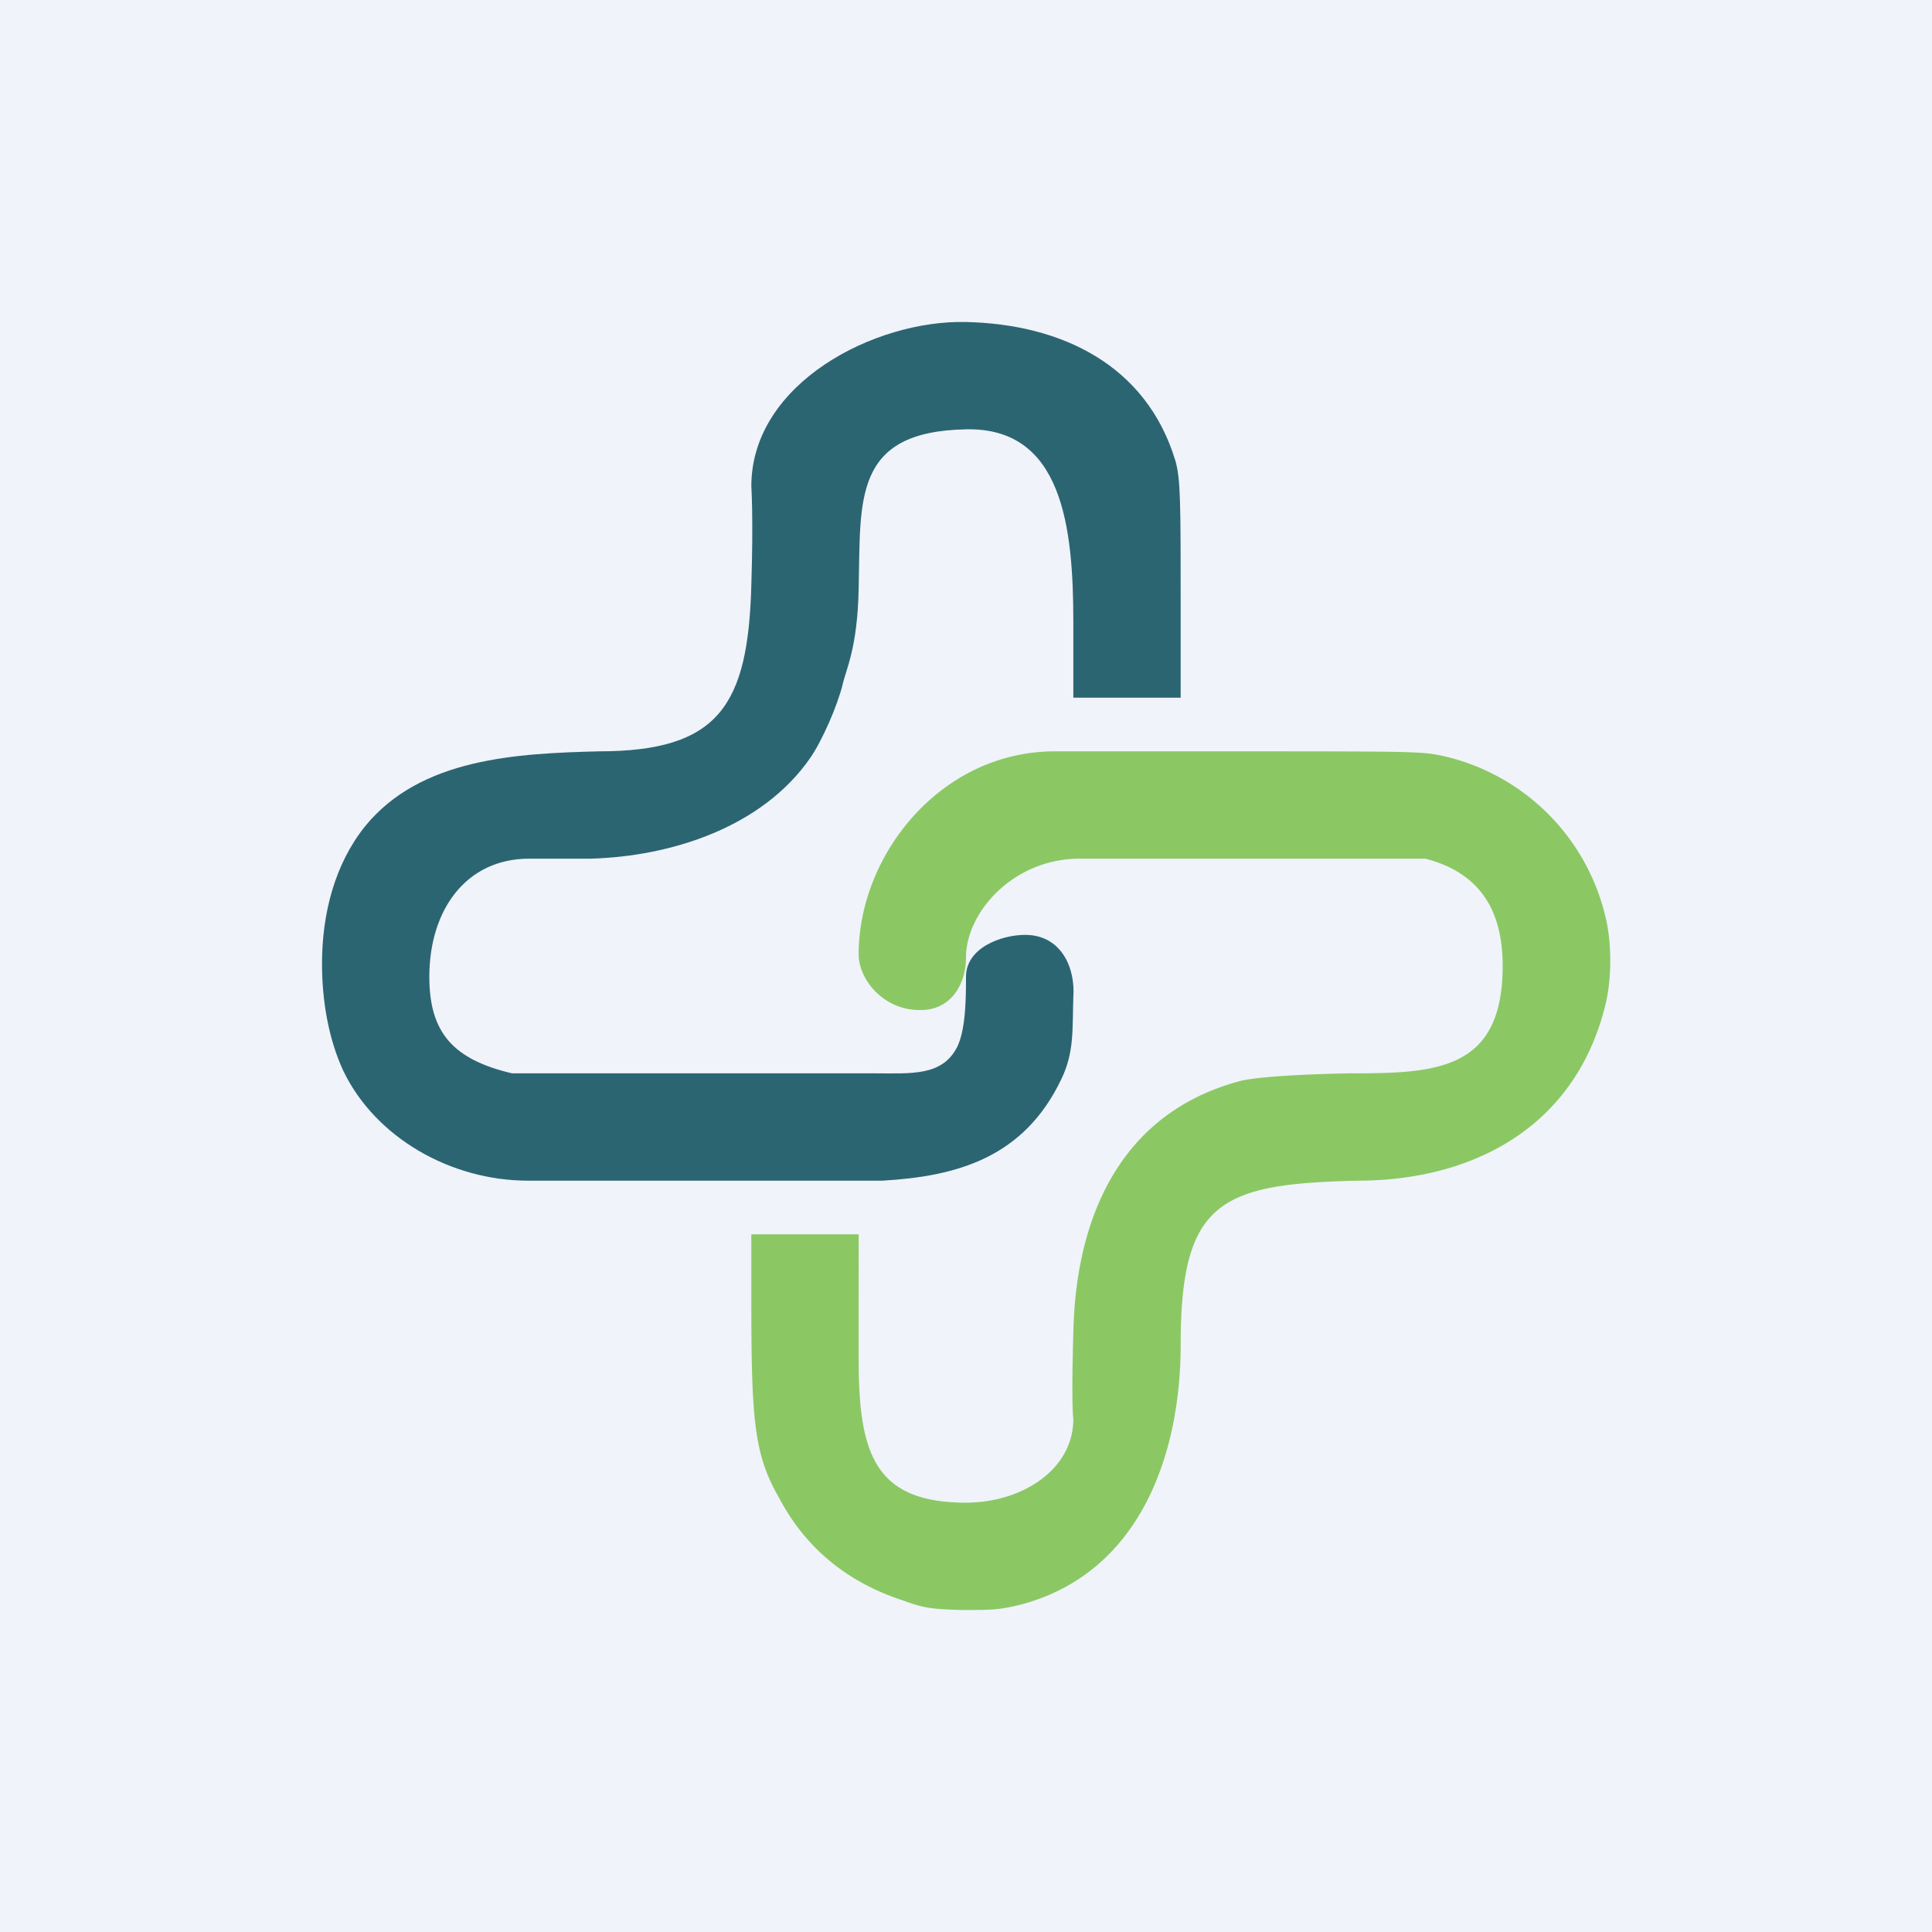 <!-- by TradingView --><svg width="18" height="18" viewBox="0 0 18 18" xmlns="http://www.w3.org/2000/svg"><path fill="#F0F3FA" d="M0 0h18v18H0z"/><path d="M7 4.53s.02.3 0 .92C6.97 6.57 6.7 7 5.58 7c-.76.02-1.66.06-2.18.7-.28.35-.4.81-.4 1.28 0 .34.06.7.2 1 .3.62 1 1.02 1.72 1.02h3.3c.69-.04 1.32-.21 1.67-.95.12-.25.1-.46.11-.76.02-.27-.11-.58-.45-.58-.22 0-.55.12-.55.39 0 .18 0 .48-.08.65-.14.28-.43.25-.78.25H4.77C4.22 9.87 4 9.62 4 9.1c0-.62.34-1.1.93-1.1h.57c.75-.02 1.6-.29 2.05-.94.11-.16.25-.48.3-.68.03-.14.14-.34.15-.9.02-.82-.06-1.46 1-1.48.9-.02 1 .91 1 1.8v.7h1v-.84c0-.97 0-1.2-.05-1.37C10.68 3.4 9.89 3.02 9 3c-.85-.02-2 .57-2 1.53Z" fill="#2C6572"/><path d="M9.83 7C8.76 7 8 7.97 8 8.89c0 .25.25.53.58.52.28 0 .42-.24.42-.49C9 8.5 9.44 8 10.06 8h3.22c.54.14.72.52.72 1 0 .98-.63 1-1.42 1-.55.01-.9.04-1.02.07-1.14.3-1.54 1.3-1.56 2.35-.02.68 0 .8 0 .8 0 .48-.49.78-1 .78-.86 0-1-.47-1-1.34V11.5H7v.64c0 1.1.03 1.41.25 1.8.25.48.64.8 1.16.97.19.07.25.08.54.09.3 0 .35 0 .56-.05 1.13-.3 1.49-1.43 1.49-2.42 0-1.34.37-1.5 1.65-1.53 1.05 0 2.01-.48 2.3-1.61.07-.26.07-.62 0-.88a2.01 2.01 0 0 0-1.52-1.47C13.24 7 13.12 7 11.41 7H9.83Z" fill="#8BC864"/></svg>